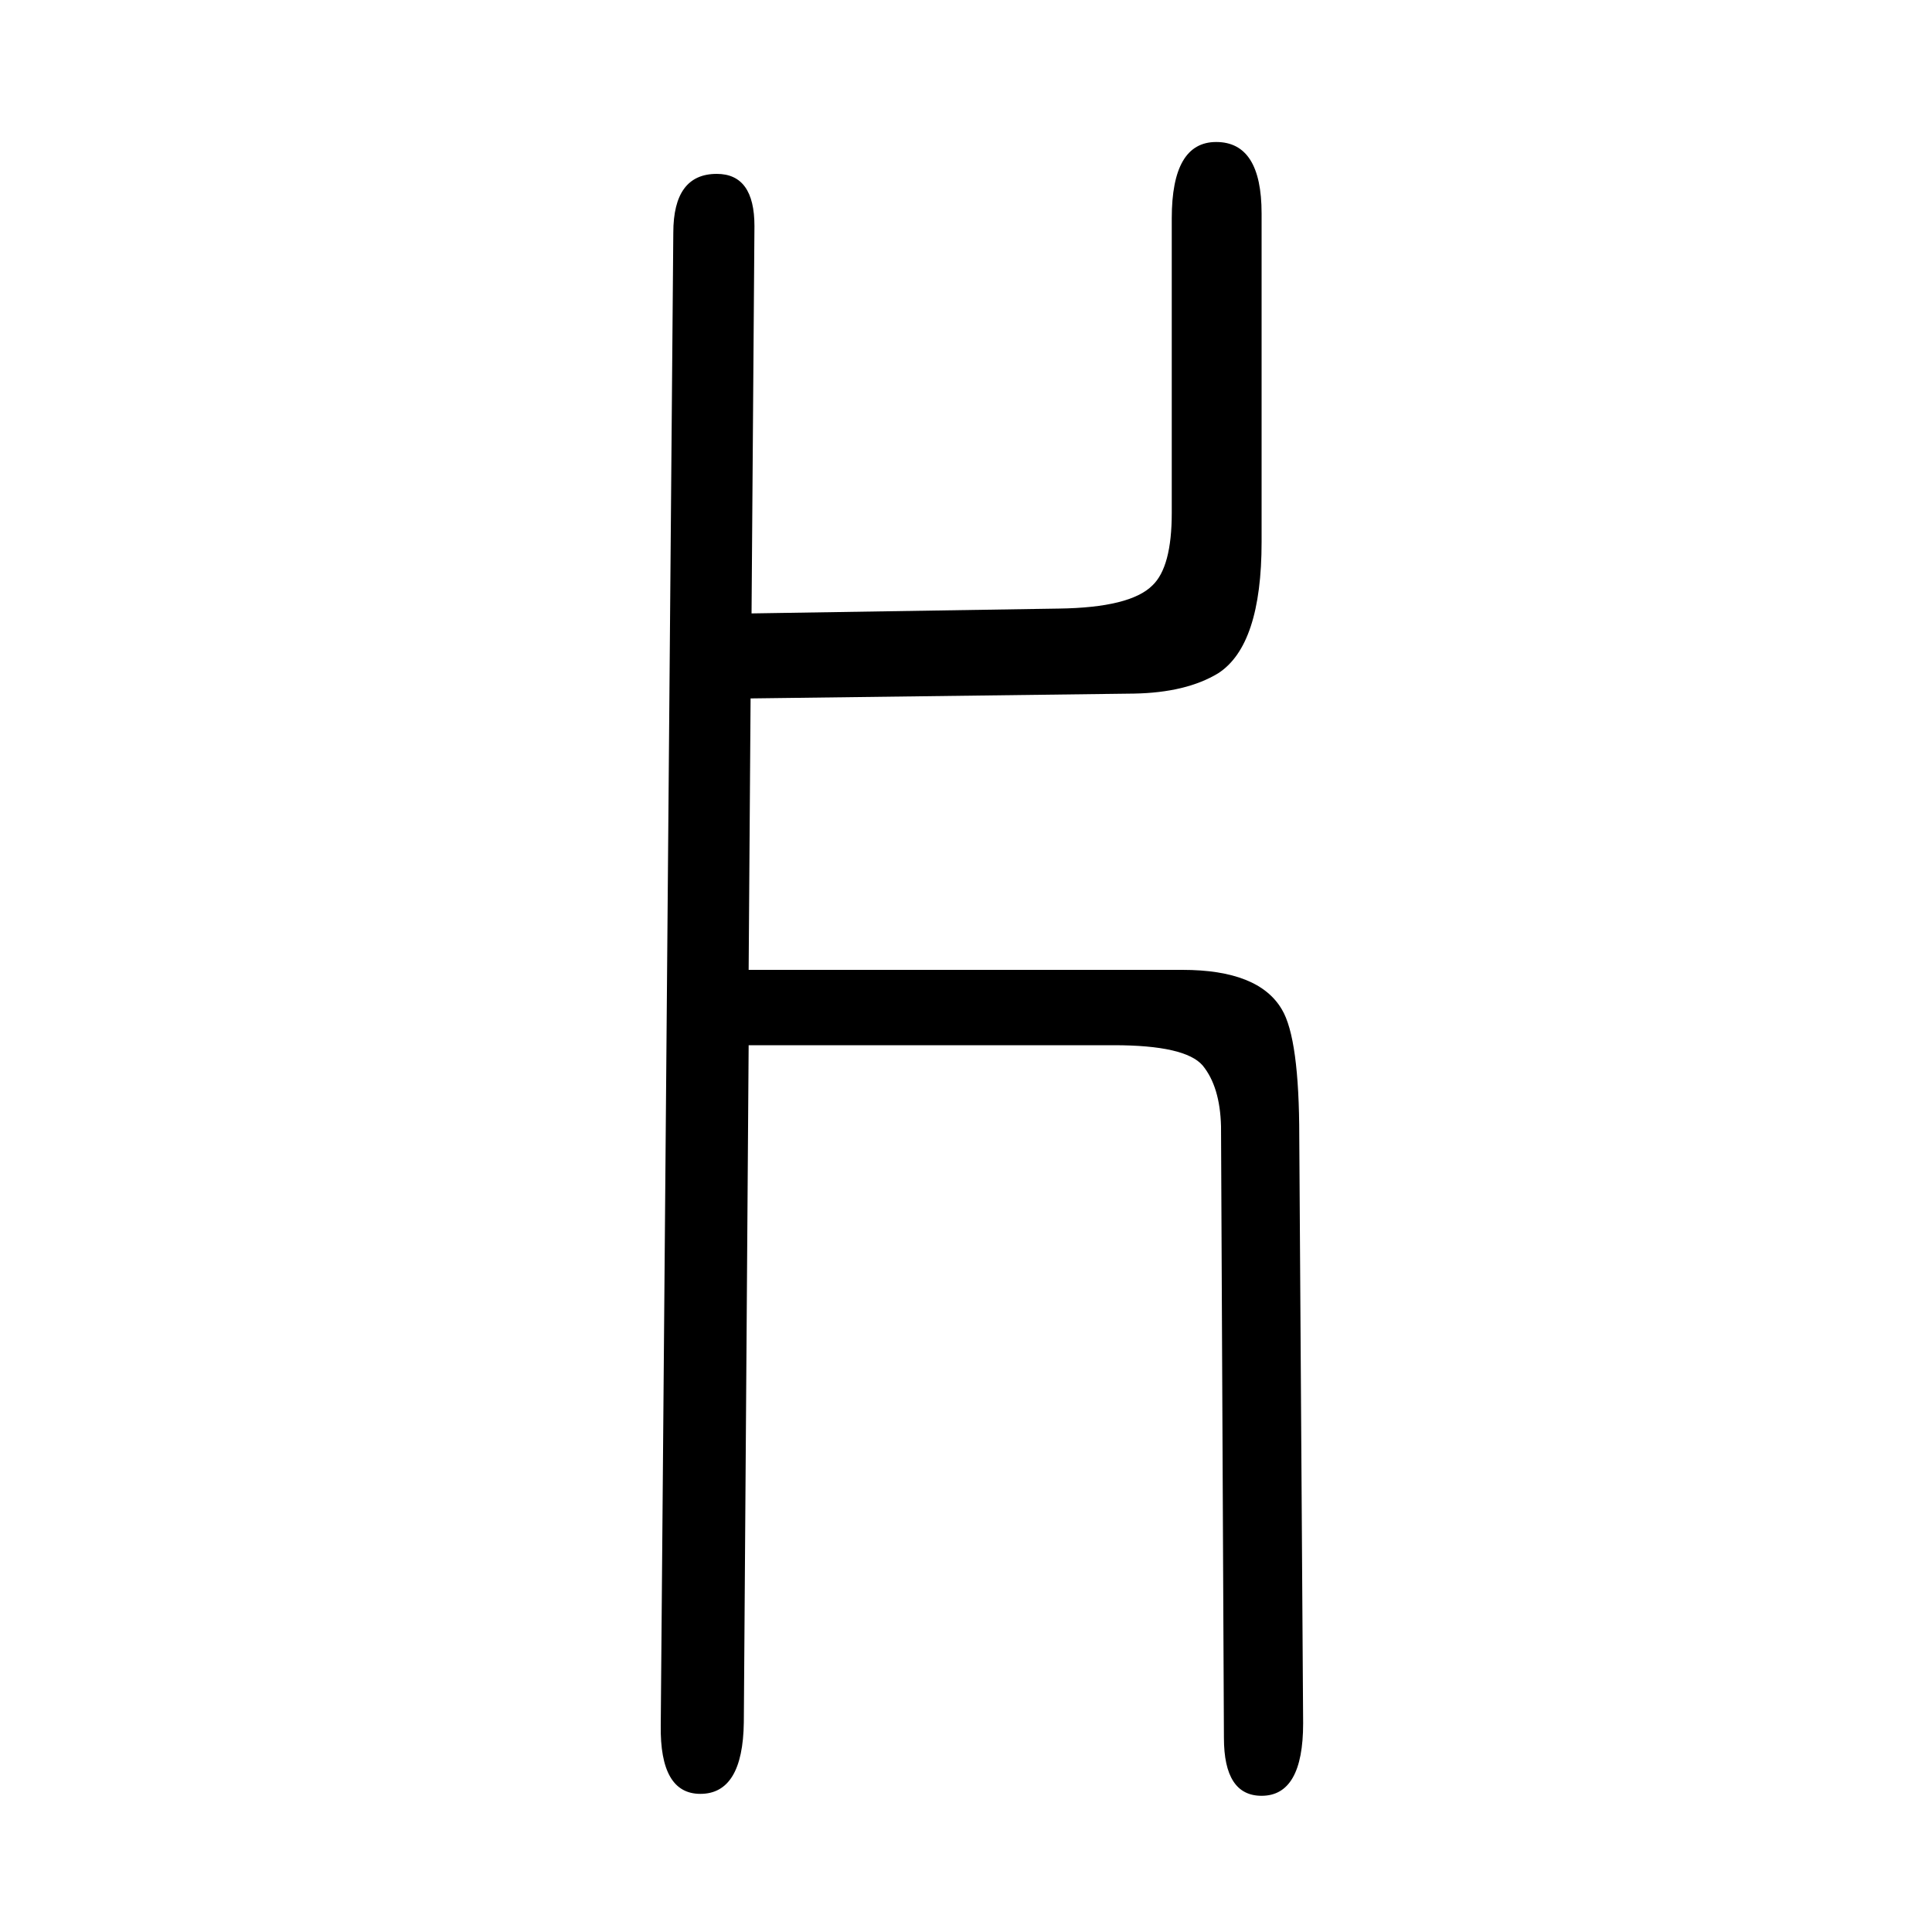 <svg xmlns="http://www.w3.org/2000/svg" xmlns:xlink="http://www.w3.org/1999/xlink" height="100" width="100" version="1.1"><path d="M775 646h449q79 0 103 -41q18 -30 18 -132l4 -607q0 -75 -43 -75q-39 0 -39 60l-3 633q-1 41 -19 63q-18 21 -92 21h-378l-5 -701q-1 -74 -45 -74q-42 0 -41 71l13 1545q0 61 45 61q39 0 39 -54l-3 -401l318 5q74 1 97 24q20 19 20 75v305q0 79 46 79q47 0 47 -74v-340
q0 -107 -45 -136q-33 -20 -87 -21l-397 -5z" style="" transform="scale(0.05 -0.05) translate(0 -1650)"/></svg>